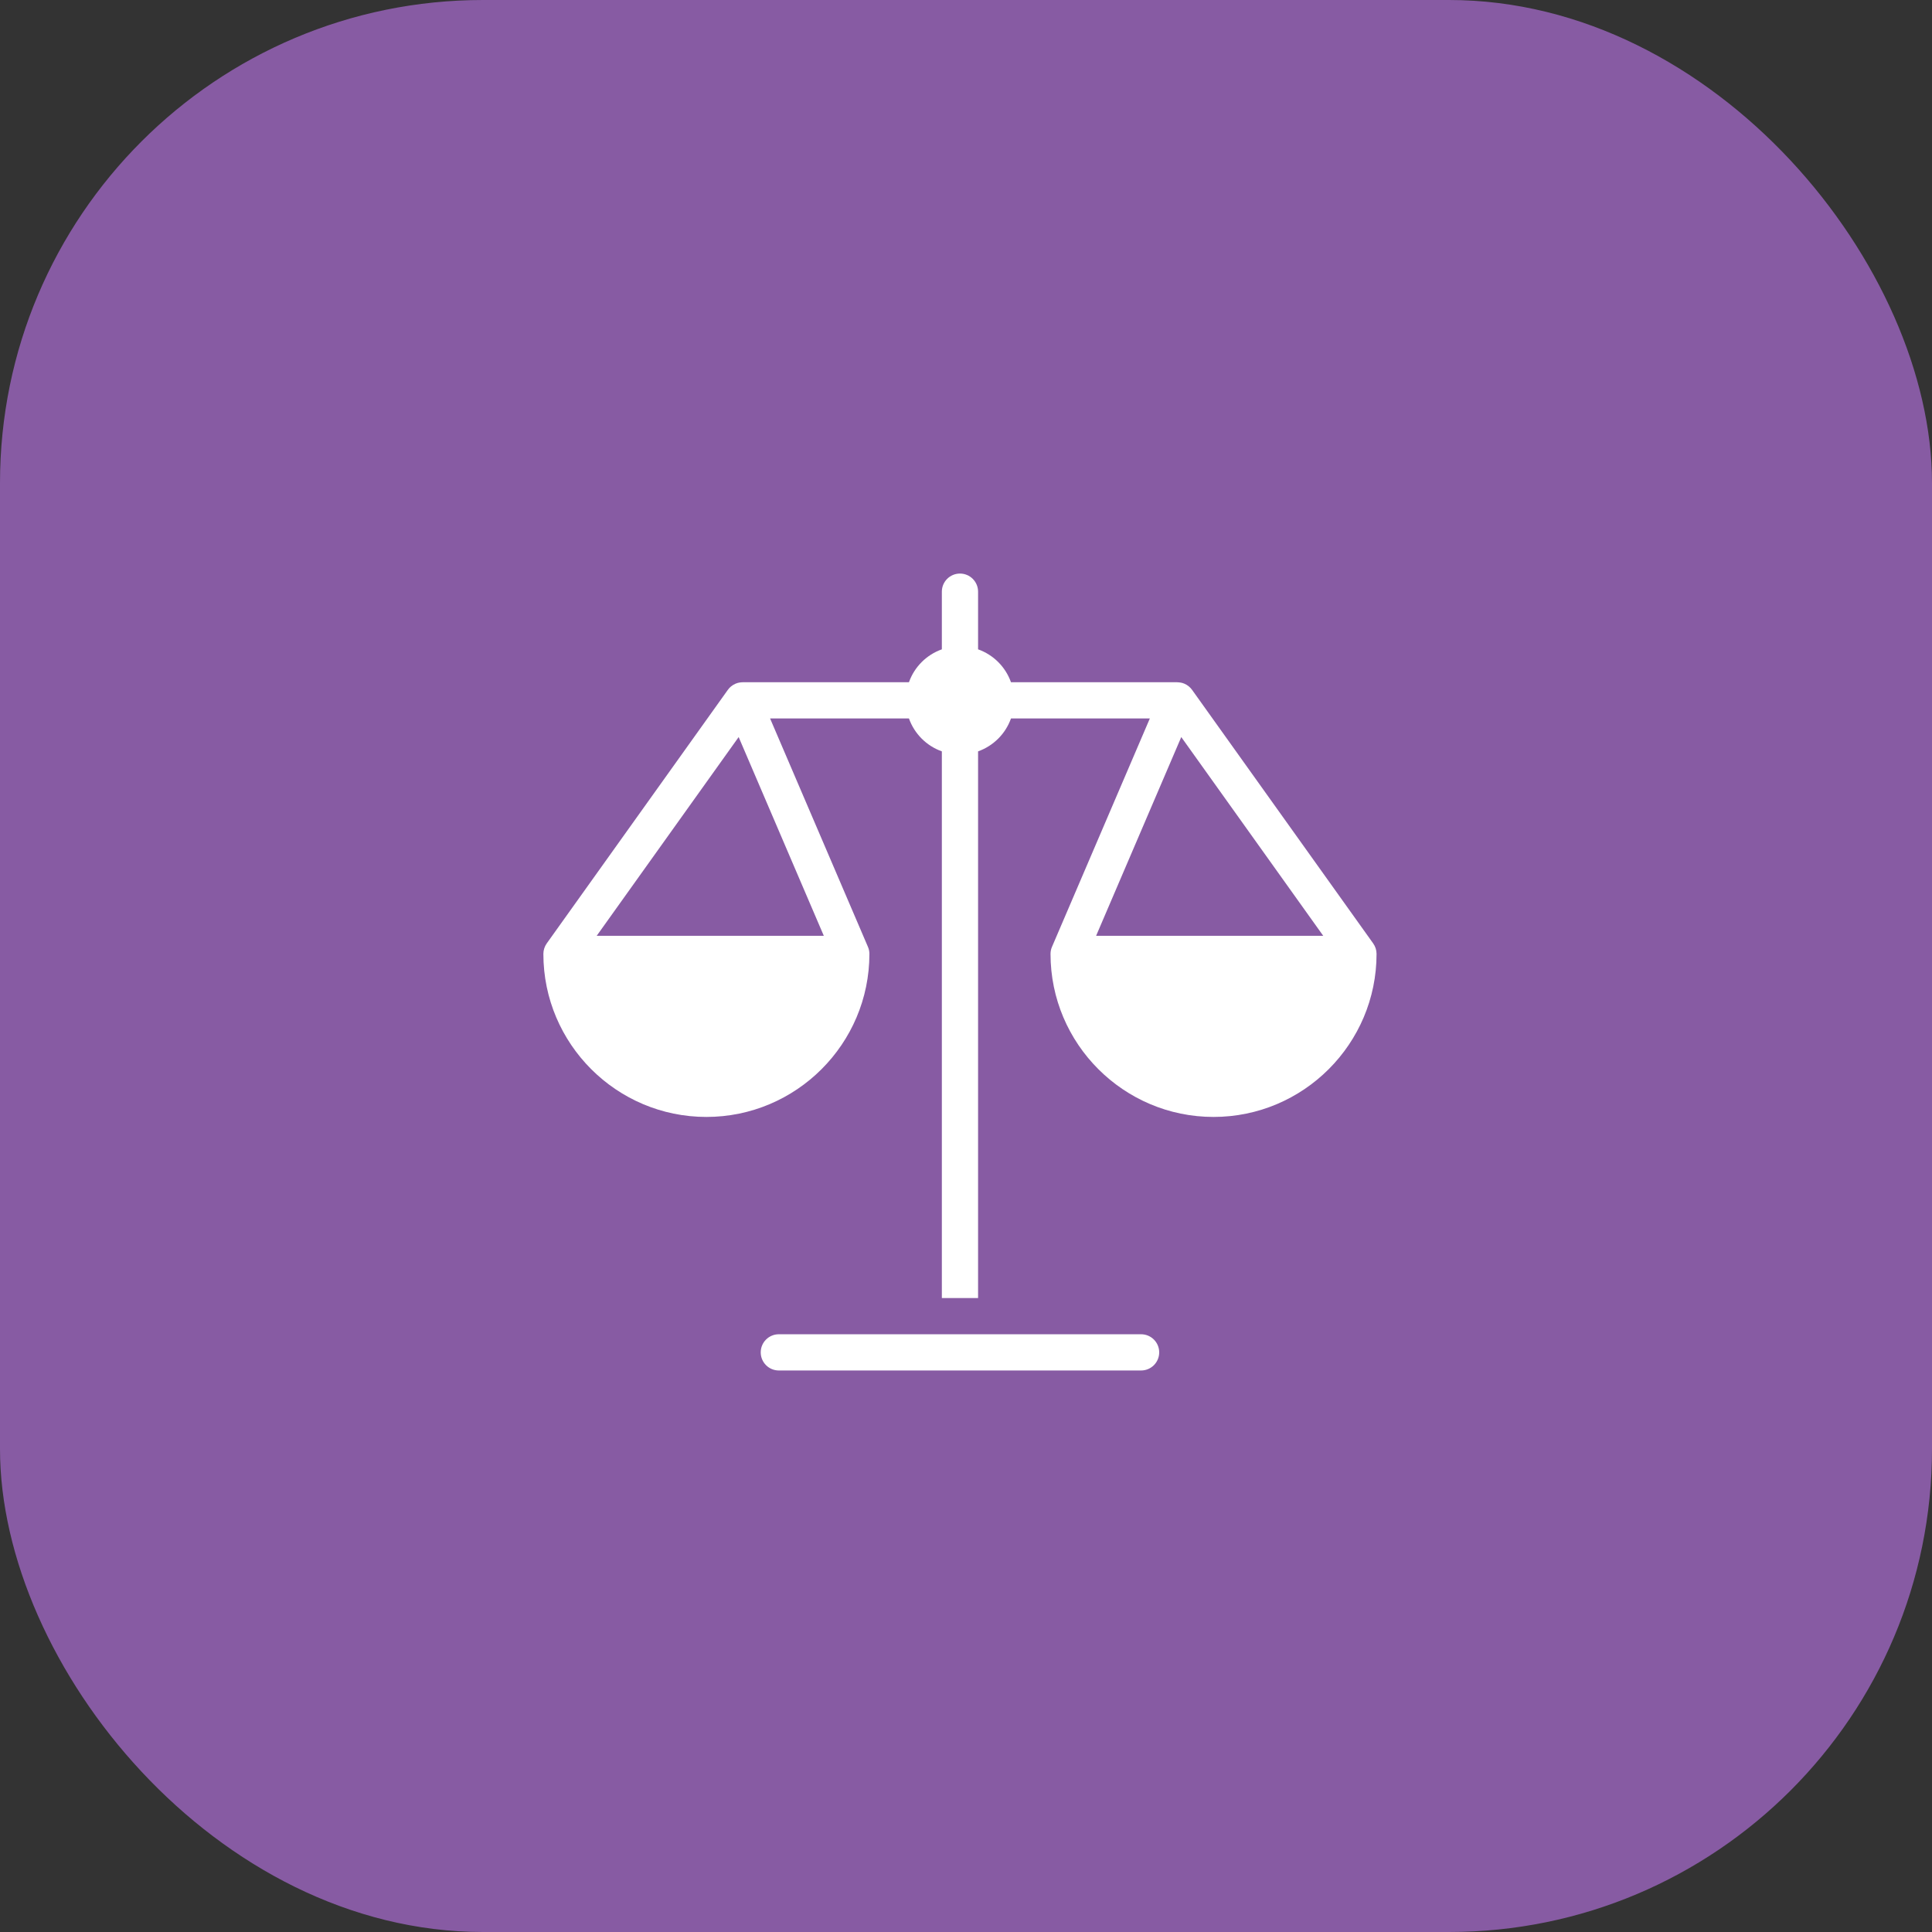 <svg width="64" height="64" viewBox="0 0 64 64" fill="none" xmlns="http://www.w3.org/2000/svg">
<rect x="0" y="0" width="64" height="64" fill="#333333" stroke="none"/>
<rect width="64" height="64" rx="16" fill="#875BA3"/>
<g clip-path="url(#clip0_402_17834)">
<path d="M37.8 44.199H25.8C25.469 44.199 25.2 44.467 25.2 44.799C25.2 45.131 25.469 45.399 25.8 45.399H37.8C38.131 45.399 38.4 45.131 38.4 44.799C38.4 44.467 38.131 44.199 37.8 44.199Z" fill="white"/>
<path d="M45.488 31.251L39.494 22.859C39.431 22.77 39.344 22.695 39.236 22.649C39.155 22.613 39.075 22.604 38.987 22.6H33.49C33.309 22.091 32.909 21.691 32.4 21.51V19.6C32.4 19.268 32.131 19 31.8 19C31.469 19 31.2 19.268 31.2 19.6V21.51C30.691 21.691 30.291 22.091 30.11 22.6H24.613C24.536 22.601 24.445 22.613 24.364 22.649C24.256 22.695 24.168 22.769 24.106 22.859L18.112 31.251C18.039 31.353 18 31.475 18 31.6C18 34.578 20.423 37 23.4 37C26.377 37 28.8 34.578 28.8 31.6C28.8 31.518 28.784 31.438 28.751 31.364L25.51 23.8H30.11C30.292 24.309 30.691 24.709 31.2 24.89V43H32.4V24.89C32.909 24.708 33.309 24.309 33.49 23.8H38.09L34.849 31.364C34.816 31.438 34.8 31.518 34.8 31.6C34.8 34.578 37.223 37 40.2 37C43.177 37 45.6 34.578 45.6 31.6C45.6 31.475 45.561 31.353 45.488 31.251ZM27.29 31H19.766L24.469 24.416L27.29 31ZM36.31 31L39.131 24.416L43.834 31H36.31Z" fill="white"/>
</g>
<defs>
<clipPath id="clip0_402_17834">
<rect width="48" height="48" fill="white" transform="translate(8 8)"/>
</clipPath>
</defs>
</svg>
